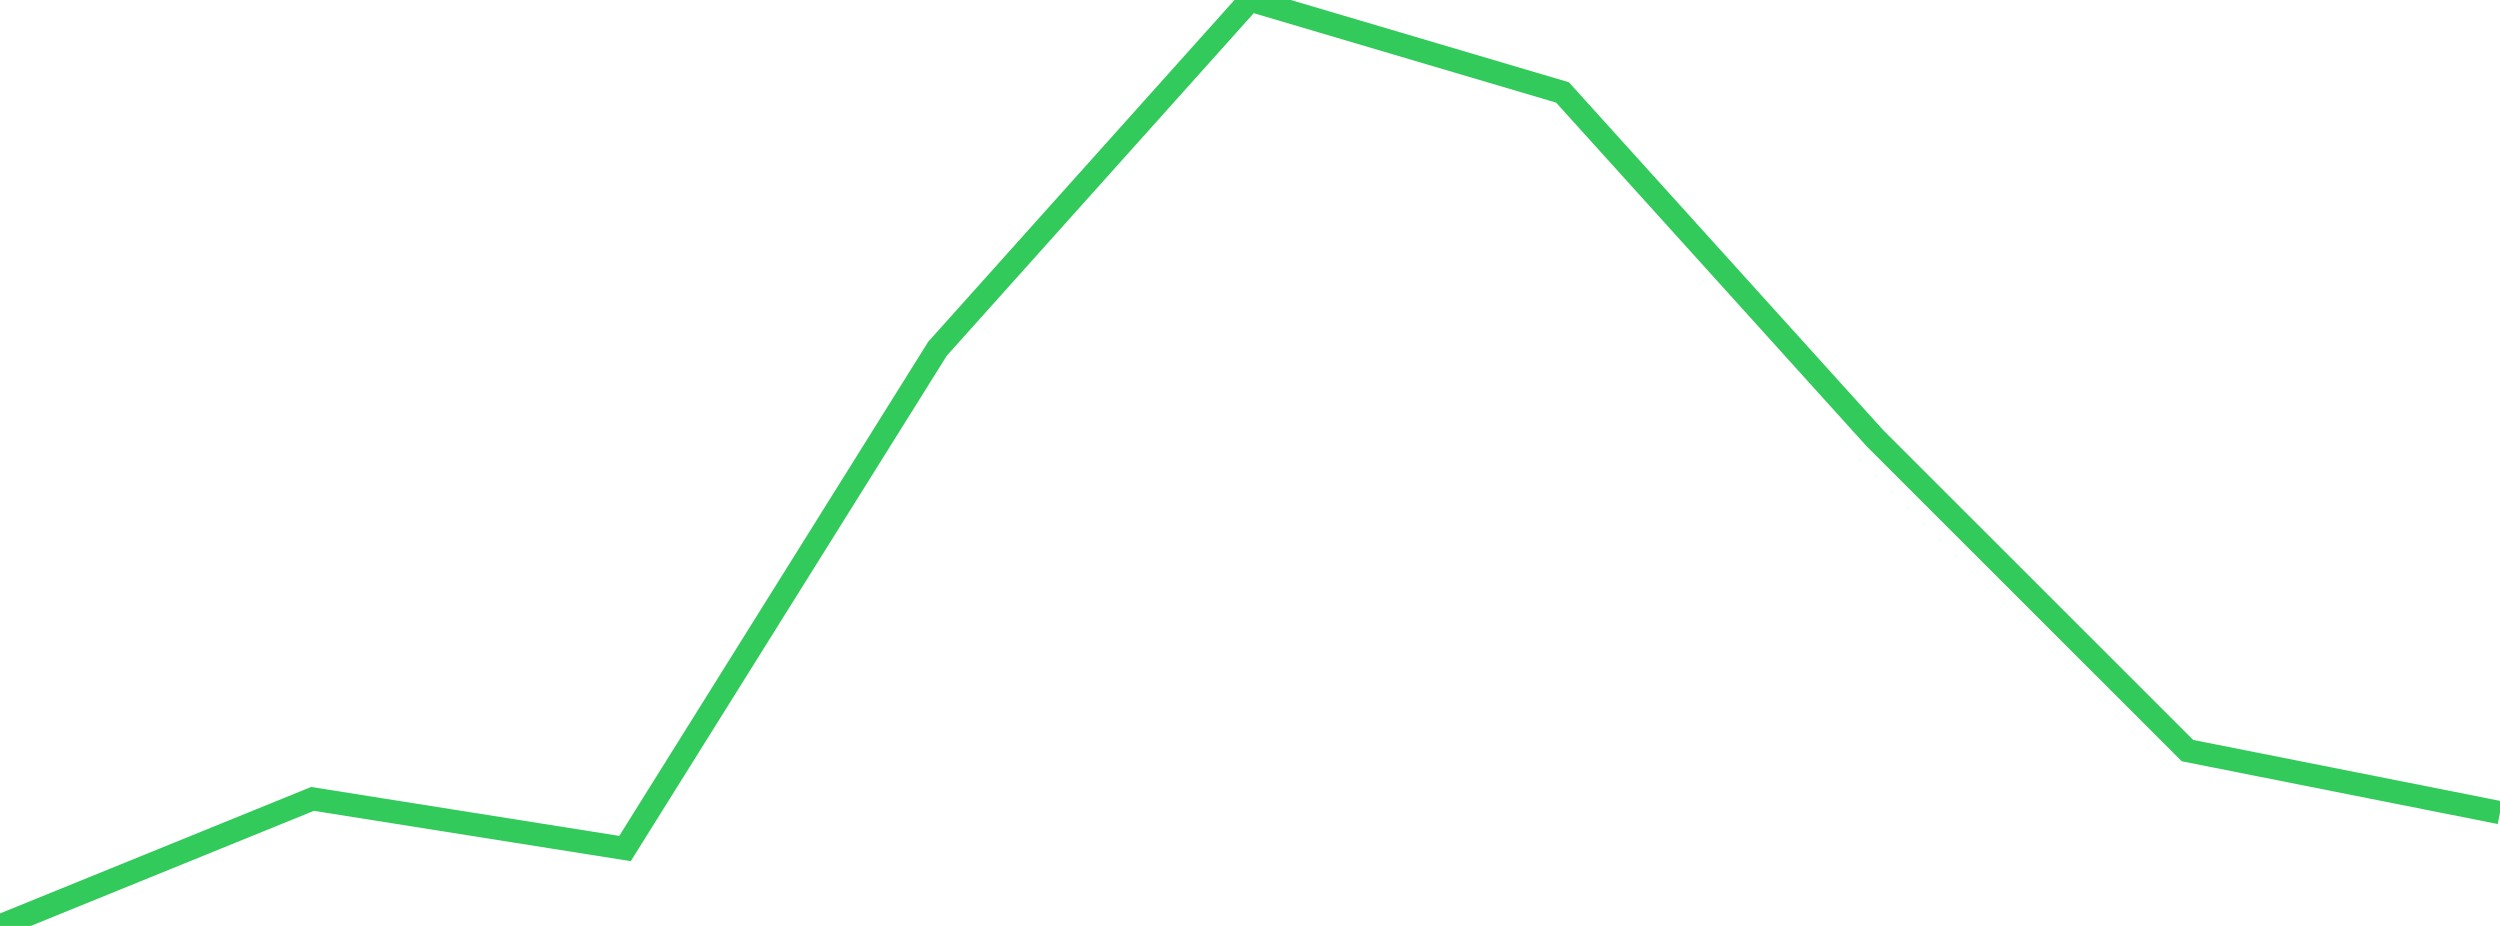 <?xml version="1.0" standalone="no"?>
<!DOCTYPE svg PUBLIC "-//W3C//DTD SVG 1.1//EN" "http://www.w3.org/Graphics/SVG/1.1/DTD/svg11.dtd">

<svg width="135" height="50" viewBox="0 0 135 50" preserveAspectRatio="none" 
  xmlns="http://www.w3.org/2000/svg"
  xmlns:xlink="http://www.w3.org/1999/xlink">


<polyline points="0.0, 50.0 16.875, 43.141 33.75, 45.821 50.625, 18.831 67.5, 0.0 84.375, 4.992 101.25, 23.668 118.125, 40.533 135.0, 43.884" fill="none" stroke="#32ca5b" stroke-width="1.25"/>

</svg>